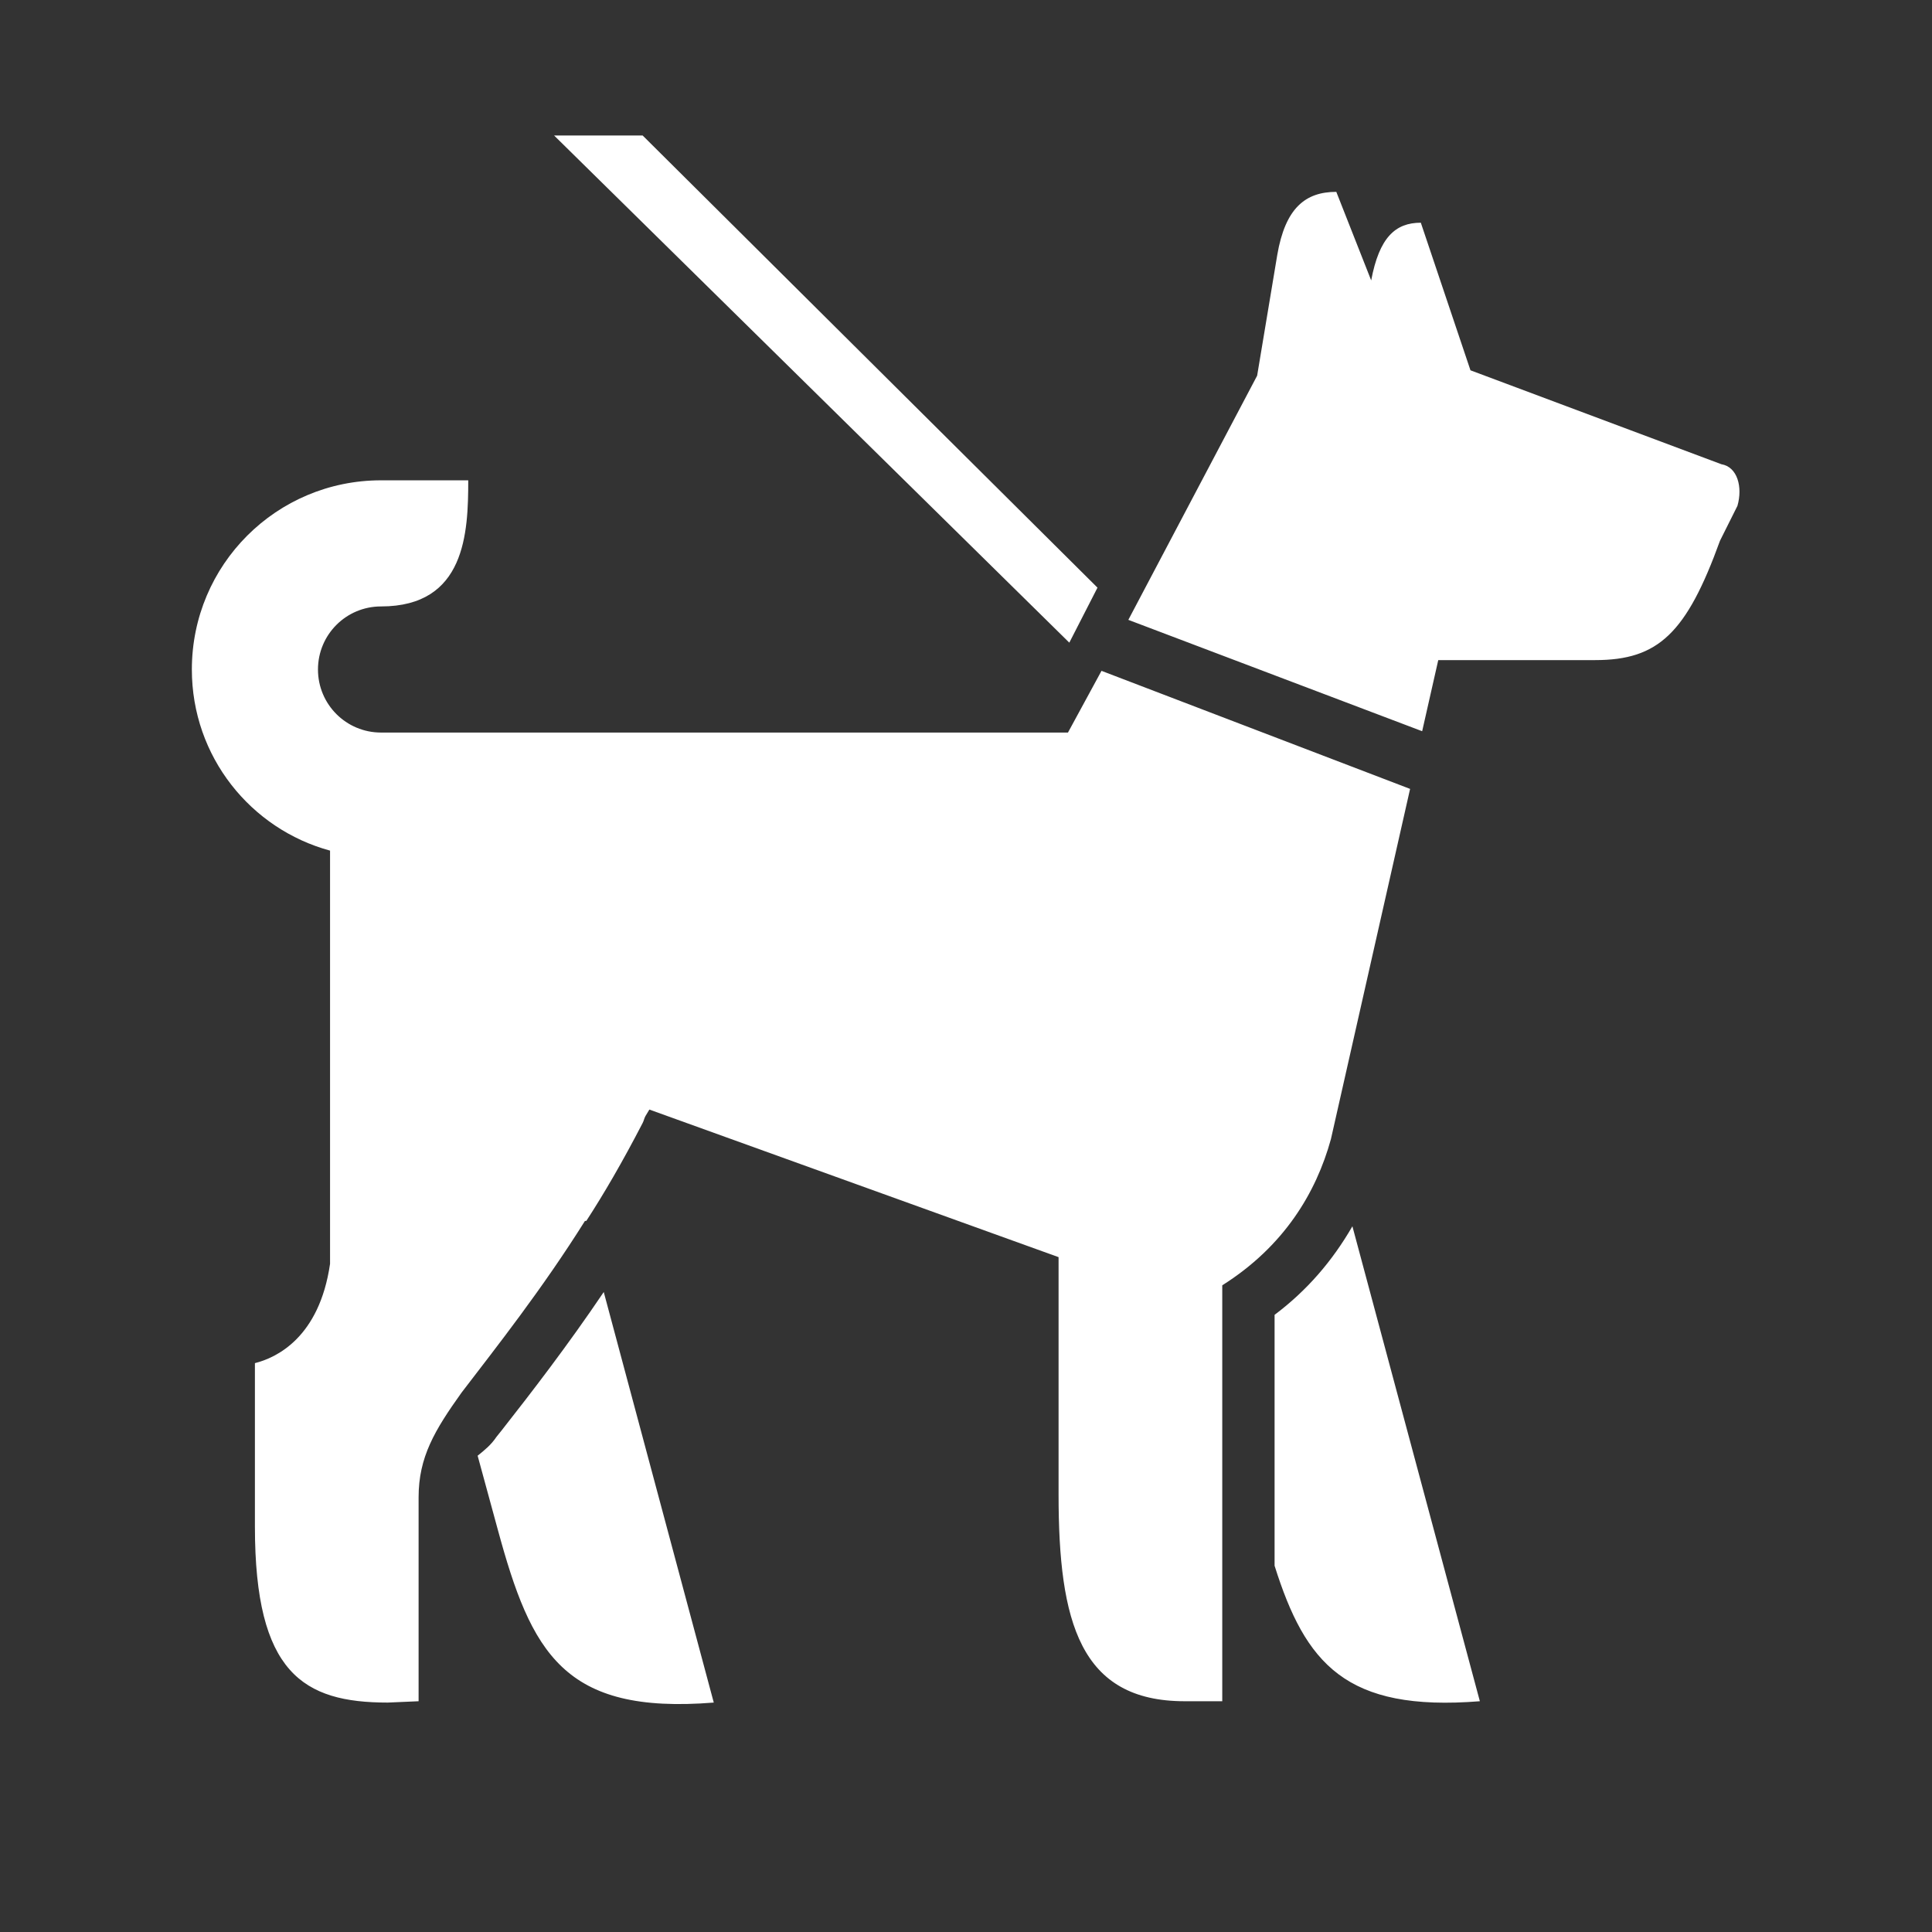 <?xml version="1.0" encoding="utf-8"?>
<!-- Generator: Adobe Illustrator 25.3.1, SVG Export Plug-In . SVG Version: 6.00 Build 0)  -->
<svg version="1.1" id="Layer_1" xmlns="http://www.w3.org/2000/svg" xmlns:xlink="http://www.w3.org/1999/xlink" x="0px" y="0px"
	 viewBox="0 0 144 144" style="enable-background:new 0 0 144 144;" xml:space="preserve">
<rect x="0" y="0" width="144" height="144" fill="#333333" stroke="none"/>
<style type="text/css">
	.st0{fill:#FFFFFF;}
</style>
<g>
	<path class="st0" d="M100.8,91.4C99.3,94,97.4,96.2,95,98v18.7c2.3,7.3,5.3,10.9,15.3,10.1L100.8,91.4z M45,96.3
		c-2.7,4-5.4,7.5-7.6,10.3l-0.4,0.5c-0.4,0.6-0.9,1-1.4,1.4l1.5,5.5c2.5,9.2,4.9,13.8,16.1,12.9L45,96.3z M128.3,34.6l-18.7-7
		l-3.7-11c-1.9,0-3.1,1.1-3.7,4.3l-2.6-6.6c-2.3,0-3.8,1.2-4.4,4.7l-1.5,9l-9.6,18.2l21.9,8.3l1.2-5.3c0,0,8.8,0,11.7,0
		c4.7,0,6.8-2,9.3-8.9l1.3-2.6C129.9,36.3,129.5,34.8,128.3,34.6z M79.6,54.6H30.7h-2.3c-2.6,0-4.7-2.1-4.7-4.7
		c0-2.6,2.1-4.7,4.7-4.7c6.3,0,6.5-5.5,6.5-9.4h-6.5c-7.8,0-14.1,6.3-14.1,14.1c0,6.5,4.4,11.9,10.3,13.5v30.8c-0.8,5.5-4,7-5.6,7.4
		v12.2c0,10.9,3.6,13.1,9.9,13.1l2.3-0.1v-15.2c0-3,1.2-5,3.2-7.8l0,0c2.6-3.4,6-7.7,9.2-12.8h0.1l0,0c1.3-2,2.7-4.4,4.2-7.3
		c0.1-0.2,0.1-0.3,0.2-0.5l0.3-0.5l30.5,11v17.7c0,9.5,1.6,15.4,9.4,15.4h2.8v-31c4.6-2.9,7-6.9,8.1-10.9l5.9-26.1l-23-8.8
		L79.6,54.6z"/>
	<path class="st0" d="M47.9,10.1h-6.6l38.4,37.8l2.1-4.1L47.9,10.1z"/>
</g>
</svg>
